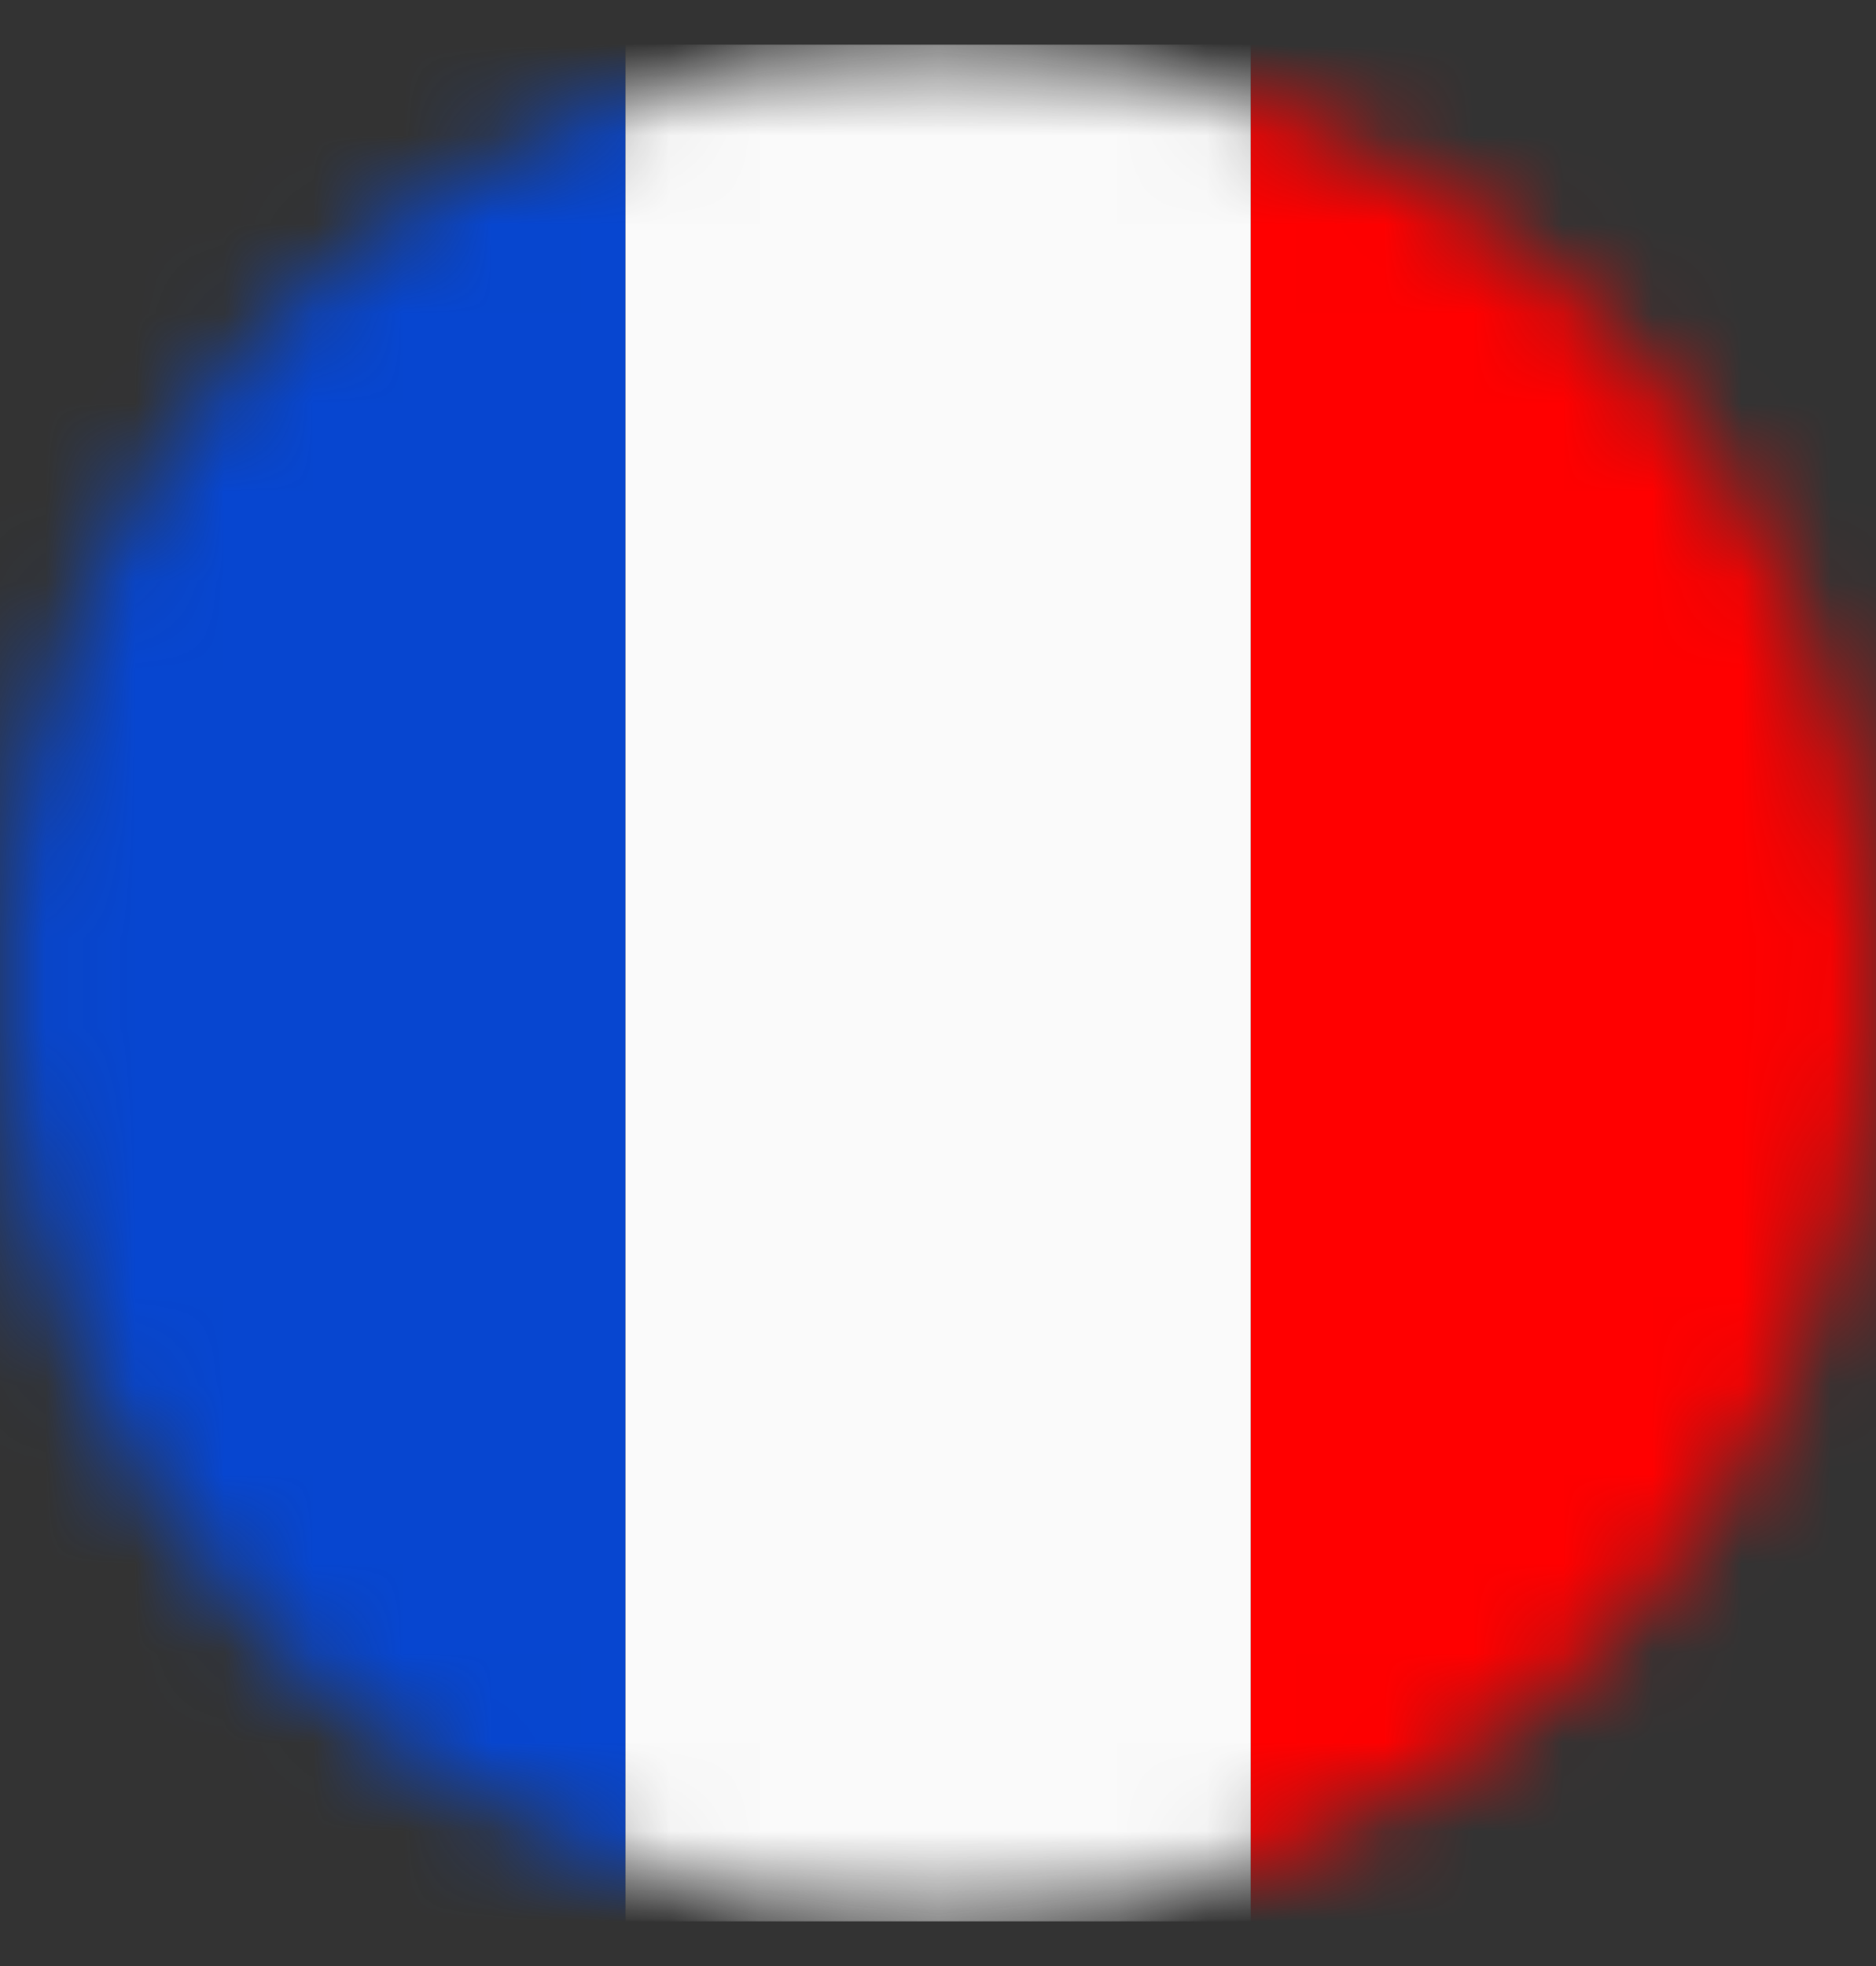 <svg width="21" height="22" viewBox="0 0 21 22" fill="none" xmlns="http://www.w3.org/2000/svg">
<rect x="0" y="0" width="21" height="22" fill="#333333" stroke="none"/>
<mask id="mask0_2647_174839" style="mask-type:alpha" maskUnits="userSpaceOnUse" x="0" y="0" width="21" height="22">
<circle cx="10.5" cy="11" r="10.5" fill="#C4C4C4"/>
</mask>
<g mask="url(#mask0_2647_174839)">
<rect x="21" y="0.5" width="21" height="7" transform="rotate(90 21 0.5)" fill="#FF0000"/>
<rect x="14" y="0.5" width="21" height="7" transform="rotate(90 14 0.5)" fill="#FAFAFA"/>
<rect x="7" y="0.5" width="21" height="7" transform="rotate(90 7 0.5)" fill="#0746D0"/>
</g>
</svg>
